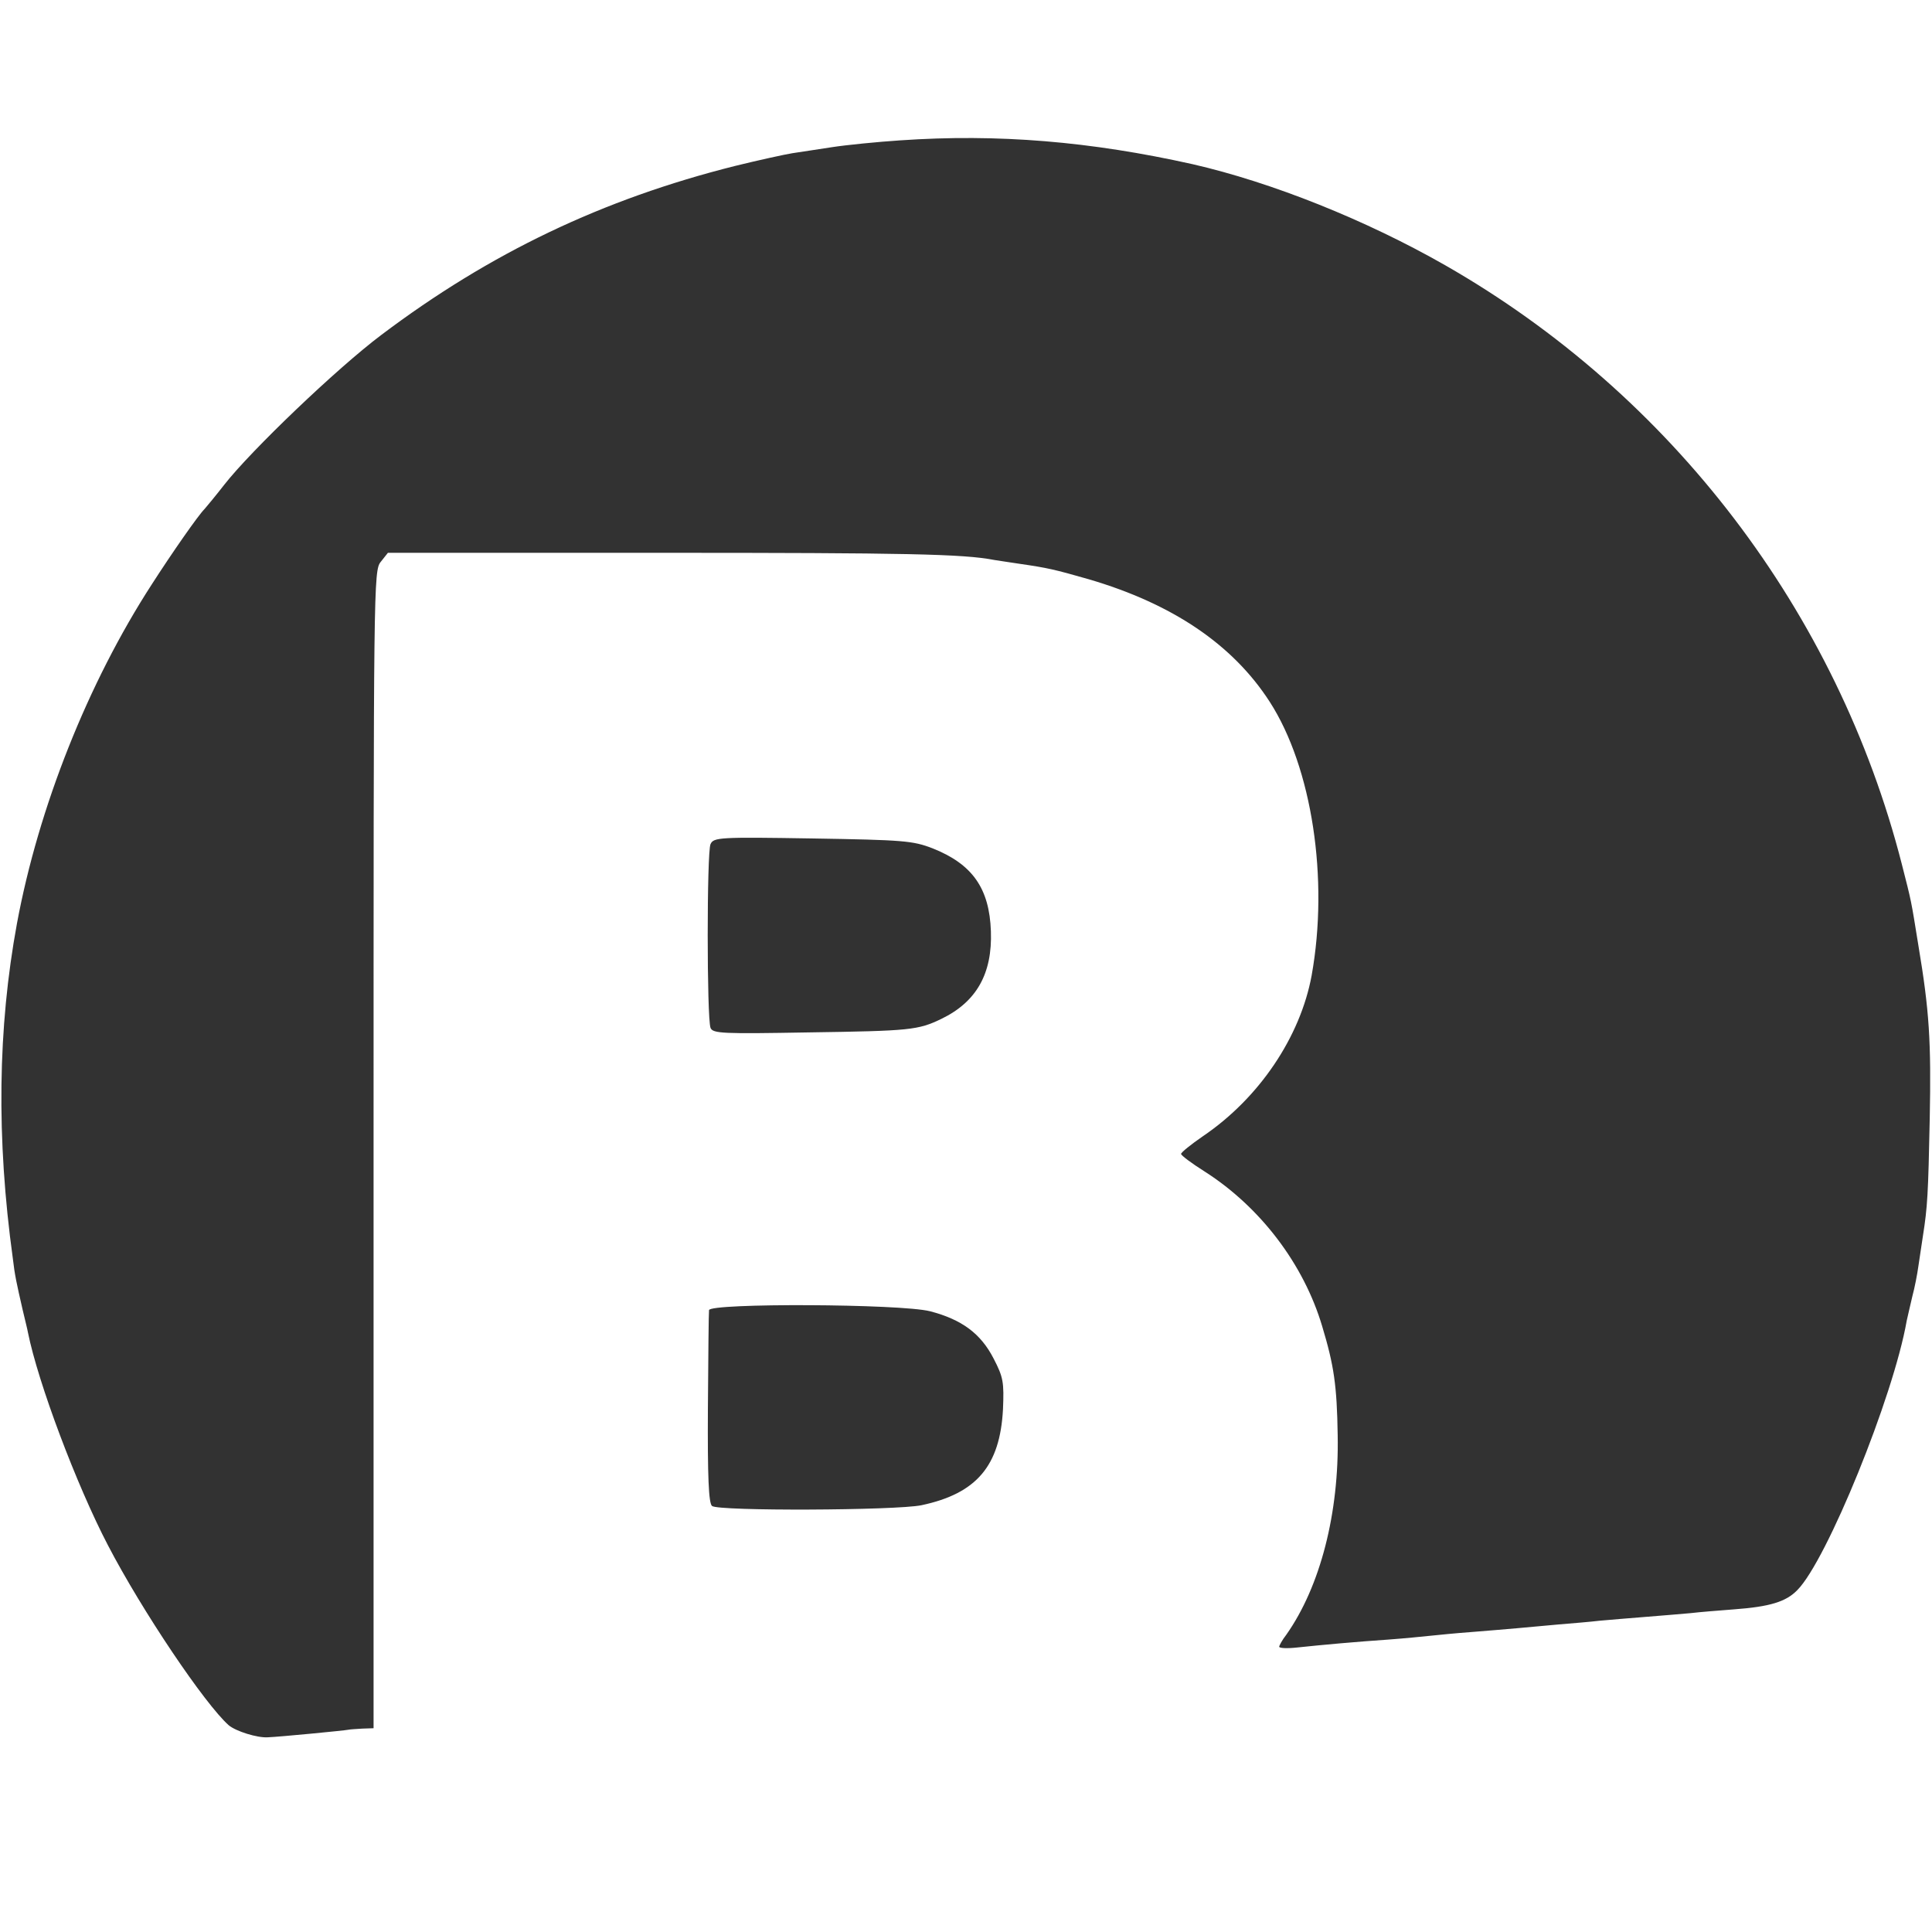 <?xml version="1.0" standalone="no"?>
<!DOCTYPE svg PUBLIC "-//W3C//DTD SVG 20010904//EN"
 "http://www.w3.org/TR/2001/REC-SVG-20010904/DTD/svg10.dtd">
<svg version="1.0" xmlns="http://www.w3.org/2000/svg"
 width="512pt" height="512pt" viewBox="0 0 512 512"
 preserveAspectRatio="xMidYMid meet">
<g transform="translate(0,512) scale(0.1,-0.1)"
fill="#323232" stroke="none">
<path d="M2385 4748 c-60 -4 -141 -12 -180 -18 -38 -6 -86 -13 -105 -16 -19
-3 -88 -18 -153 -34 -350 -88 -648 -230 -937 -448 -117 -88 -345 -306 -416
-397 -21 -27 -45 -56 -52 -64 -17 -17 -86 -116 -140 -200 -169 -261 -300 -591
-357 -898 -51 -277 -55 -569 -11 -888 5 -44 10 -66 26 -136 6 -26 13 -53 14
-60 27 -134 129 -405 212 -564 91 -175 257 -421 320 -477 19 -16 76 -34 104
-32 29 1 205 18 213 20 4 1 21 2 37 3 l30 1 0 1534 c0 1496 0 1534 19 1557
l19 24 729 0 c641 0 797 -3 878 -19 11 -2 41 -6 66 -10 76 -11 93 -15 184 -41
222 -65 382 -173 480 -325 112 -174 157 -469 111 -725 -30 -163 -139 -325
-288 -426 -32 -22 -58 -43 -58 -47 0 -4 28 -25 63 -47 147 -94 262 -245 311
-410 31 -103 39 -156 41 -288 4 -207 -46 -401 -136 -529 -11 -14 -19 -29 -19
-32 0 -4 21 -5 48 -2 66 7 154 15 242 21 41 3 91 8 110 10 19 2 69 7 110 10
41 3 95 8 120 10 25 2 74 7 110 10 36 3 85 7 110 10 25 2 79 7 120 10 41 3 95
8 120 10 25 3 76 7 115 10 95 7 138 20 168 51 78 78 255 513 290 714 3 14 10
43 15 65 6 22 13 58 16 80 3 22 9 58 12 80 12 76 14 111 18 310 4 205 -1 286
-30 459 -20 124 -18 114 -44 216 -171 668 -610 1244 -1210 1587 -210 120 -460
220 -670 268 -269 60 -515 81 -775 63z"/>
<path d="M1883 2883 c-10 -20 -10 -461 0 -487 6 -15 32 -16 259 -12 270 4 291
6 353 36 93 45 135 120 131 232 -4 114 -49 178 -155 220 -52 20 -77 22 -318
26 -246 4 -262 3 -270 -15z"/>
<path d="M1879 1648 c-1 -7 -2 -125 -3 -261 -1 -181 2 -251 11 -258 16 -14
487 -12 555 2 146 31 208 104 216 254 3 72 1 85 -25 135 -34 66 -84 103 -168
125 -79 20 -584 22 -586 3z"/>
</g>
</svg>
